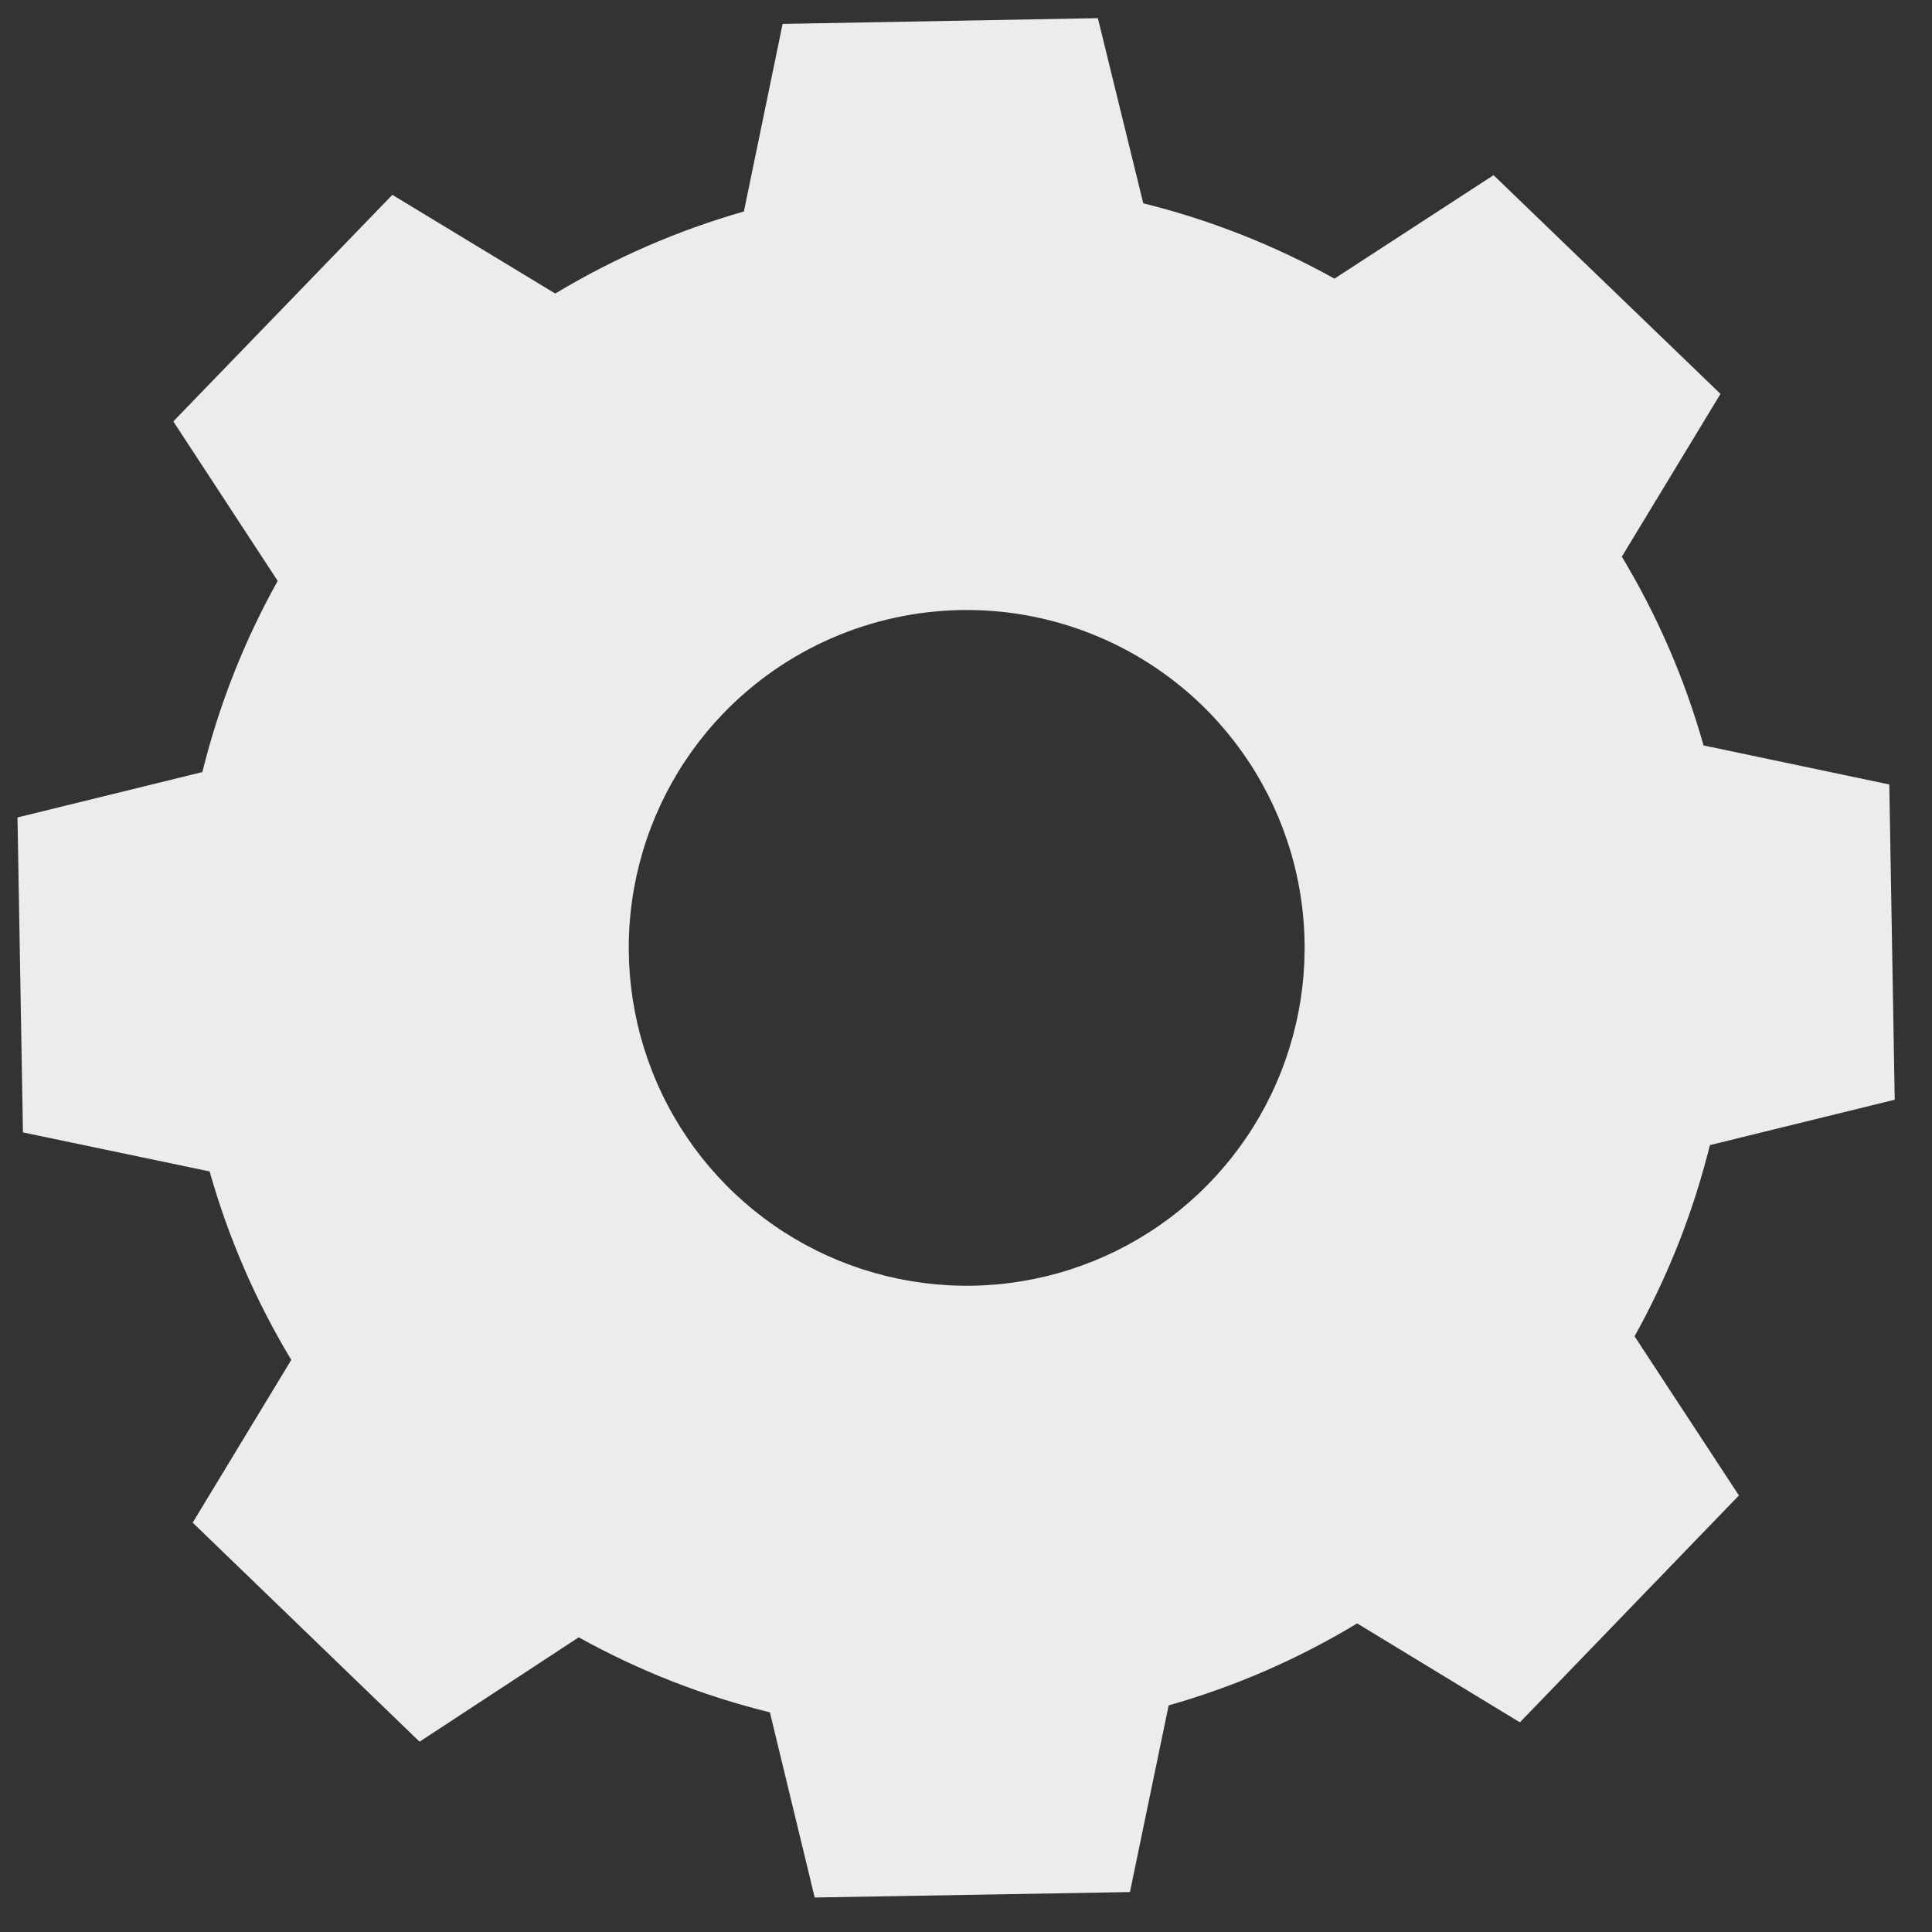 <?xml version="1.0" encoding="UTF-8"?> <svg xmlns="http://www.w3.org/2000/svg" width="48" height="48" viewBox="0 0 48 48" fill="none"><rect x="0" y="0" width="48" height="48" fill="#333333" stroke="none"/> <path d="M13.799 7.291C15.264 6.409 16.838 5.724 18.482 5.254L19.444 0.594L27.276 0.451L28.404 5.051C30.063 5.462 31.66 6.091 33.154 6.923L37.107 4.352L42.745 9.786L40.294 13.83C41.177 15.296 41.86 16.873 42.324 18.52L46.939 19.49L47.074 27.322L42.482 28.45C42.071 30.109 41.442 31.706 40.61 33.2L43.203 37.154L37.761 42.791L33.718 40.333C32.255 41.218 30.68 41.903 29.035 42.37L28.073 47.008L20.241 47.143L19.128 42.543C17.469 42.135 15.872 41.508 14.378 40.679L10.424 43.272L4.787 37.83L7.237 33.786C6.354 32.323 5.672 30.748 5.208 29.104L0.57 28.134L0.435 20.309L5.028 19.182C5.437 17.522 6.066 15.925 6.899 14.432L4.306 10.47L9.748 4.841L13.792 7.291H13.799ZM17.971 17.724C16.819 18.919 16.048 20.429 15.754 22.063C15.46 23.696 15.658 25.38 16.321 26.902C16.984 28.424 18.083 29.715 19.479 30.612C20.876 31.509 22.507 31.972 24.166 31.943C25.826 31.913 27.439 31.393 28.803 30.447C30.167 29.501 31.22 28.172 31.828 26.627C32.437 25.083 32.574 23.393 32.223 21.771C31.872 20.149 31.047 18.667 29.854 17.513C29.06 16.747 28.123 16.144 27.096 15.74C26.069 15.335 24.972 15.137 23.869 15.157C22.765 15.177 21.677 15.413 20.665 15.854C19.653 16.294 18.737 16.93 17.971 17.724V17.724Z" fill="#ECECEC"></path> </svg> 